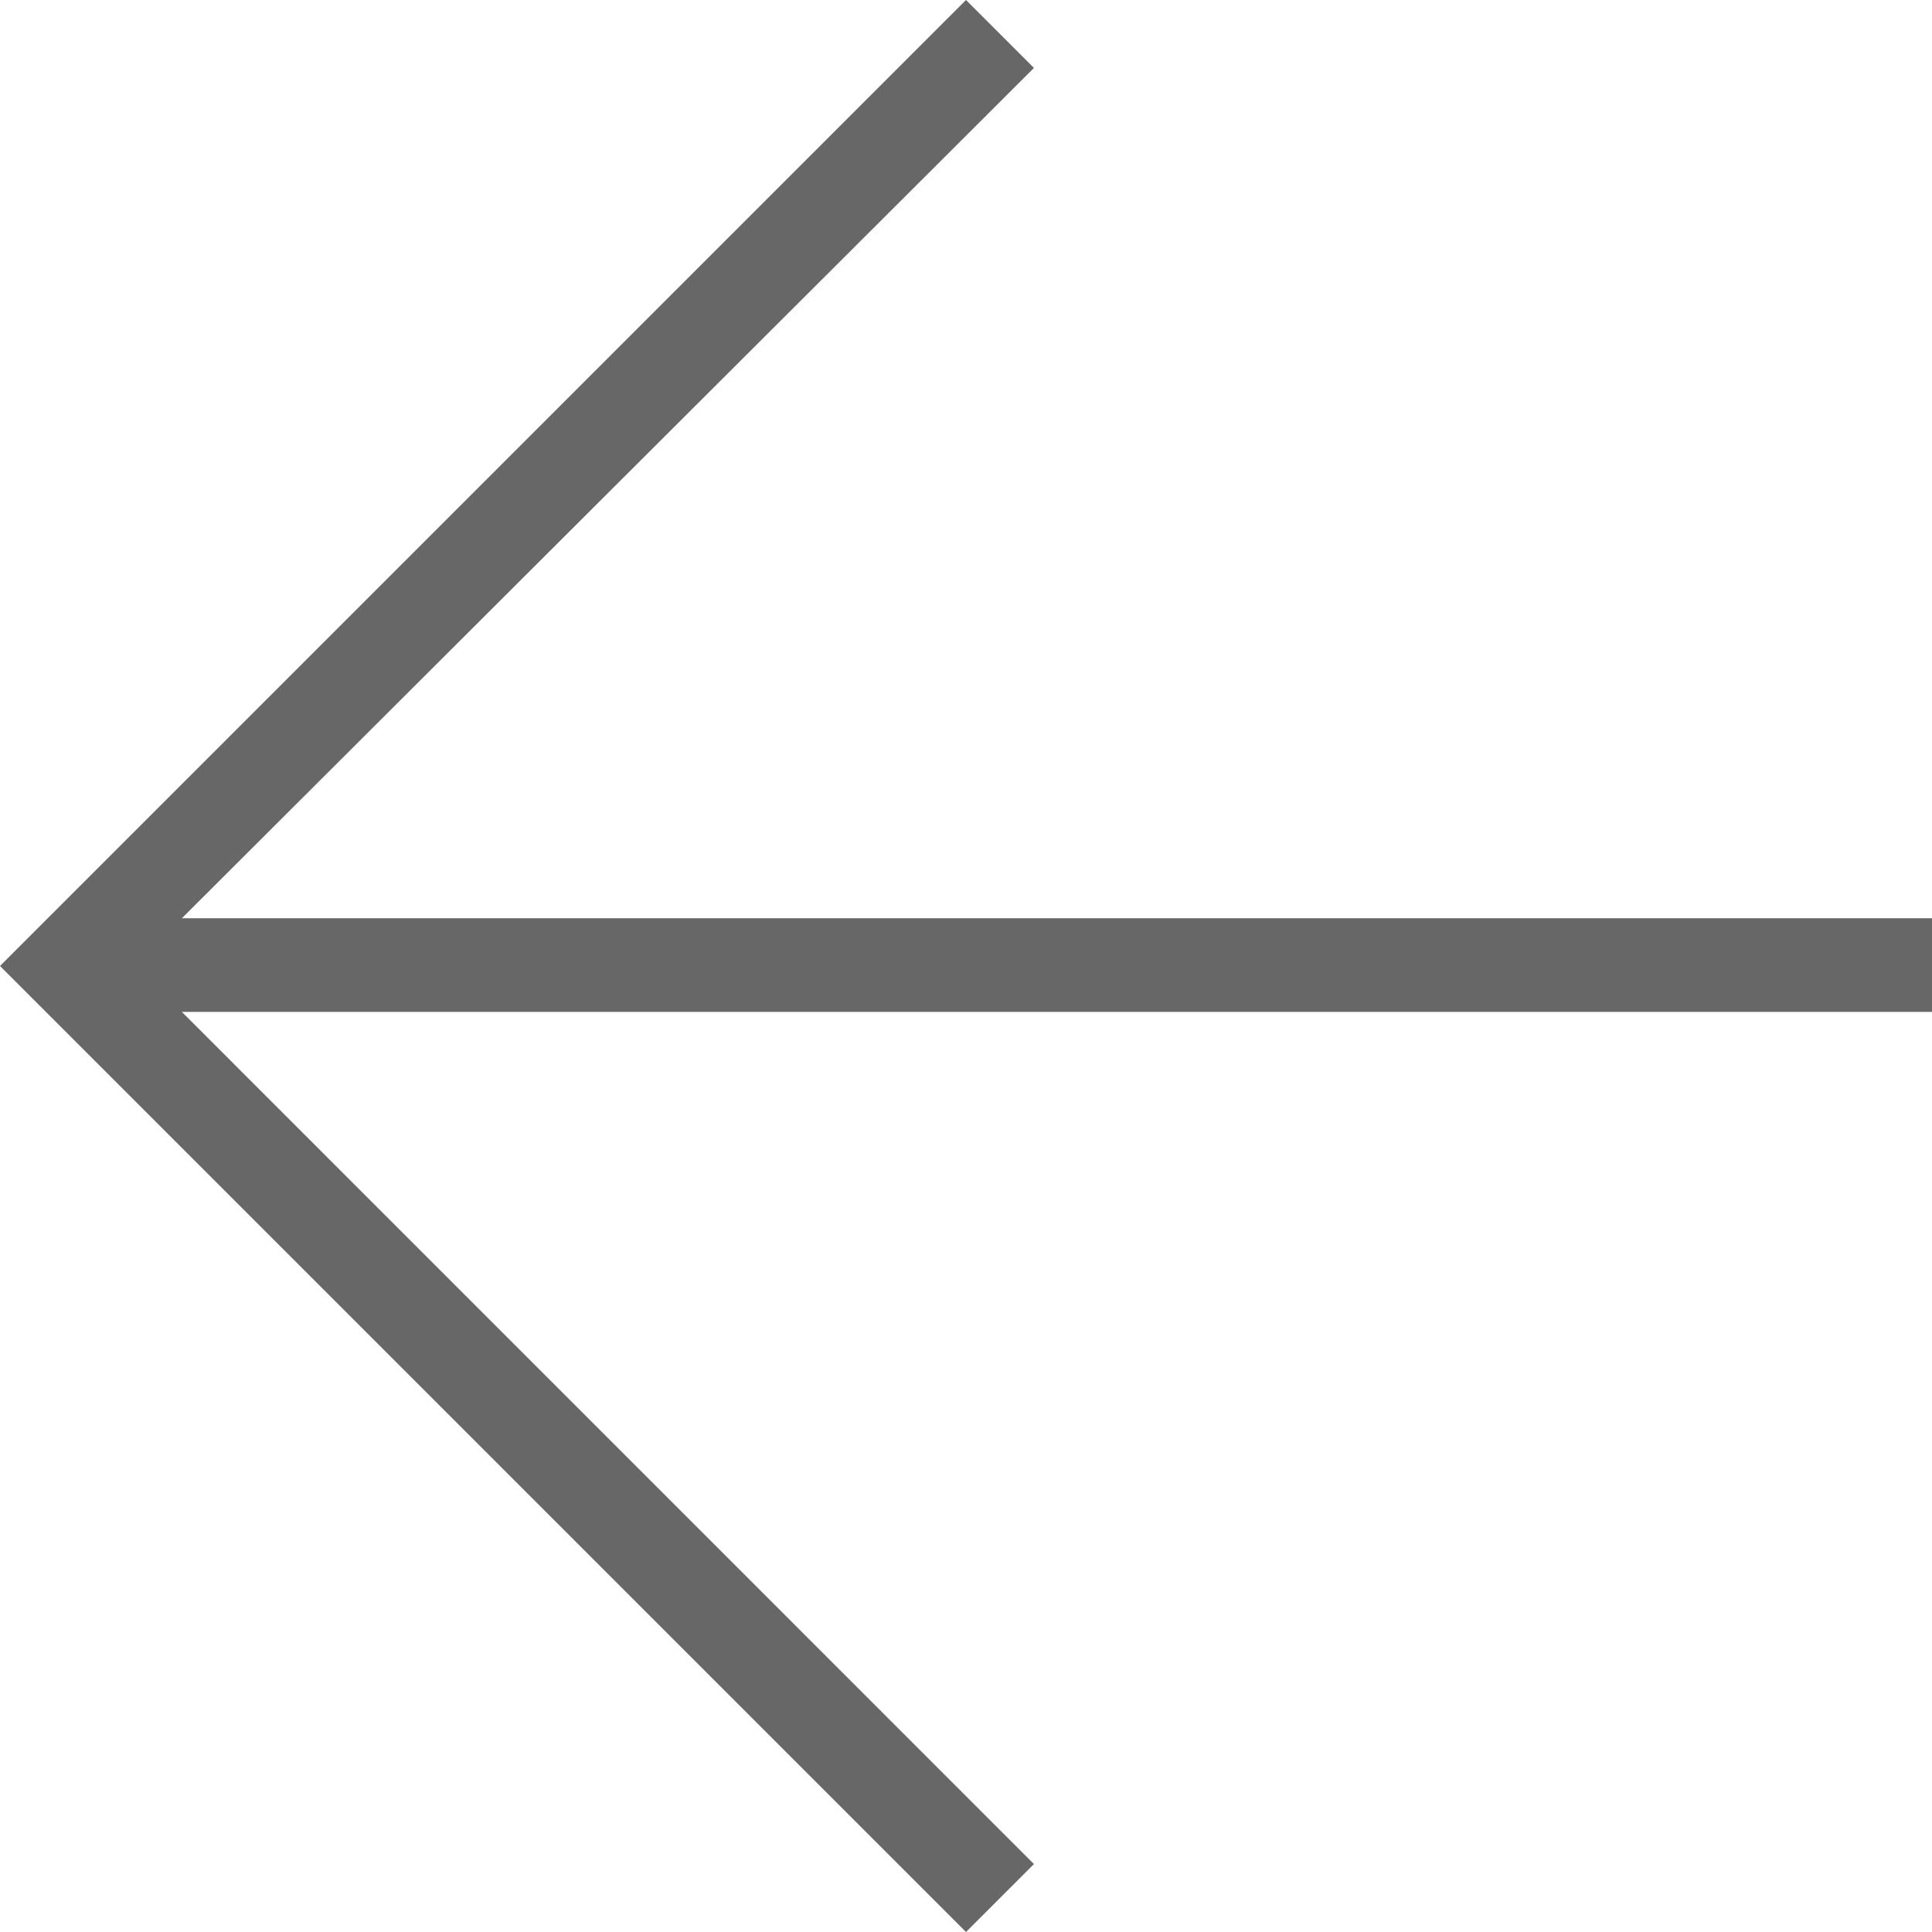 <?xml version="1.0" encoding="UTF-8"?> <svg xmlns="http://www.w3.org/2000/svg" width="24" height="24" viewBox="0 0 24 24" fill="none"><path d="M2.259 12.57L12.844 23.156L12 24L0 12L12 0L12.844 0.844L2.259 11.407H24V12.57H2.259Z" fill="#676767"></path></svg> 
